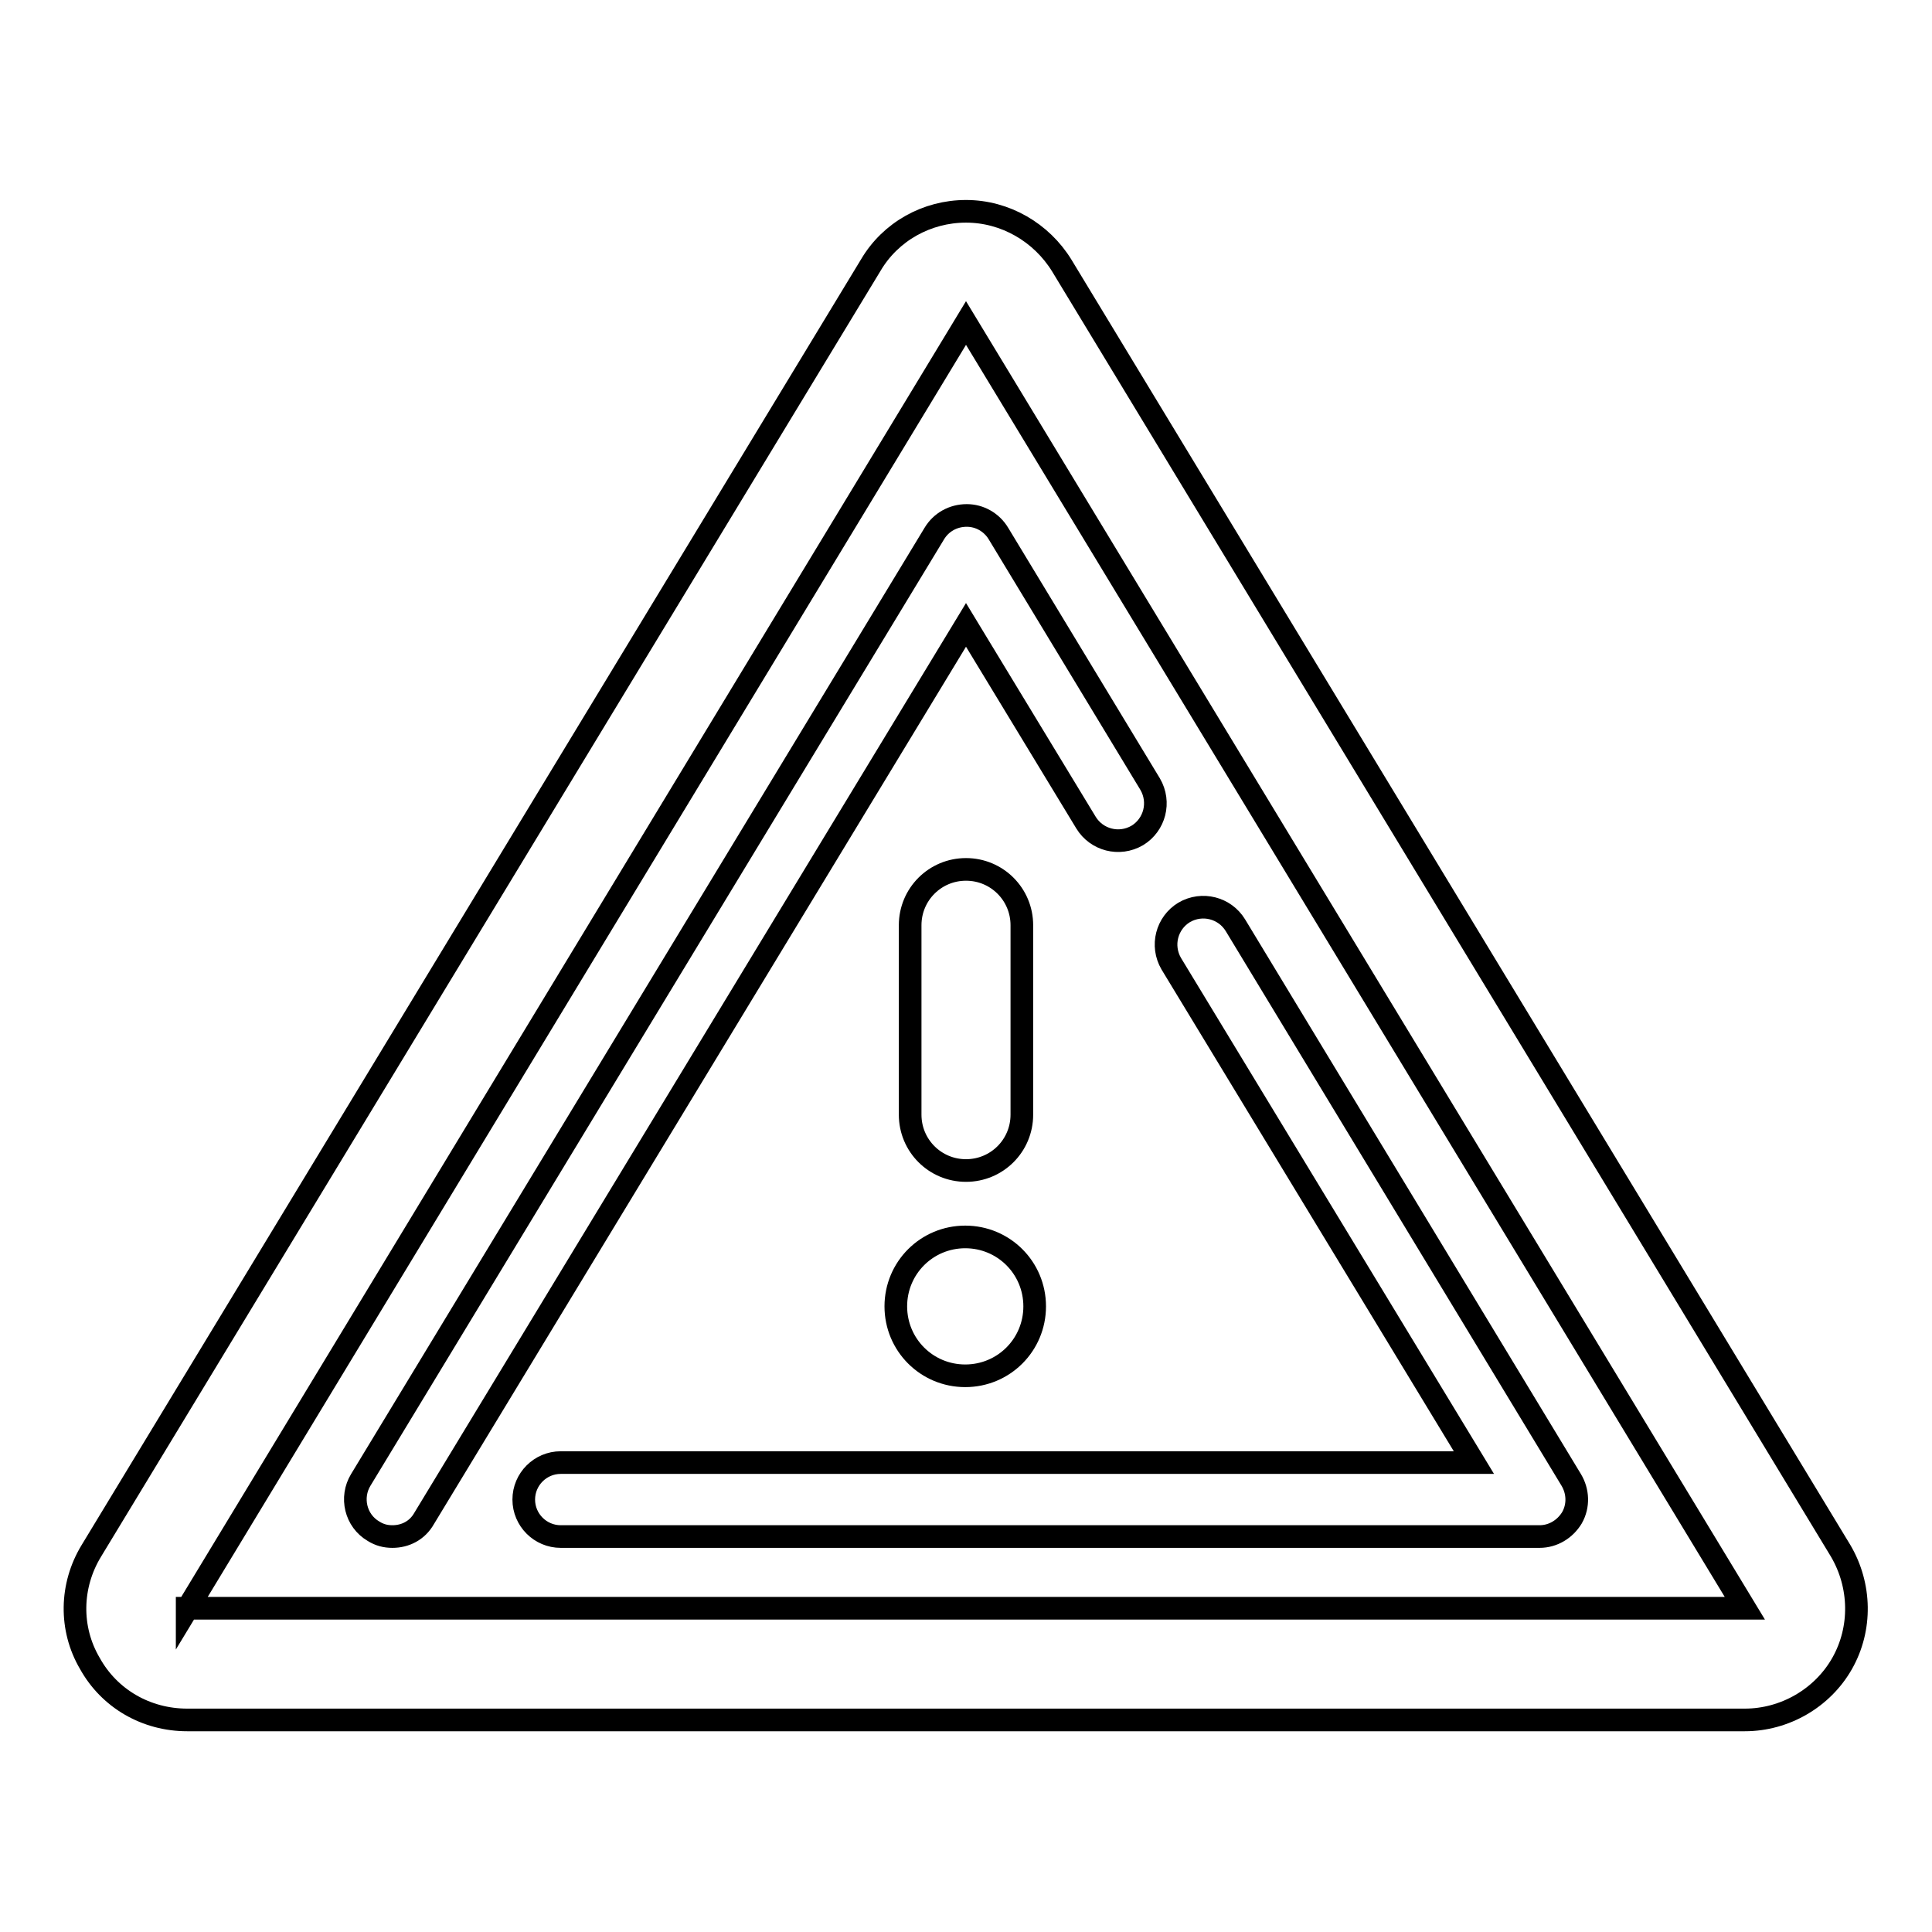 <?xml version="1.0" encoding="utf-8"?>
<!-- Svg Vector Icons : http://www.onlinewebfonts.com/icon -->
<!DOCTYPE svg PUBLIC "-//W3C//DTD SVG 1.1//EN" "http://www.w3.org/Graphics/SVG/1.1/DTD/svg11.dtd">
<svg version="1.1" xmlns="http://www.w3.org/2000/svg" xmlns:xlink="http://www.w3.org/1999/xlink" x="0px" y="0px" viewBox="0 0 256 256" enable-background="new 0 0 256 256" xml:space="preserve">
<g> <path stroke-width="3" fill-opacity="0" stroke="#000000"  d="M243.9,205.5L140.7,35.2C138,30.8,133.2,28,128,28c-5.2,0-10,2.7-12.6,7.1L12.1,205.5 c-2.8,4.6-2.9,10.3-0.2,14.9c2.6,4.7,7.5,7.5,12.9,7.5h206.4c5.3,0,10.3-2.9,12.9-7.5C246.7,215.8,246.6,210.1,243.9,205.5 L243.9,205.5z M24.8,213.2L128,42.8l103.2,170.3H24.8L24.8,213.2z"/> <path stroke-width="3" fill-opacity="0" stroke="#000000"  d="M128,155.1c4.1,0,7.4-3.3,7.4-7.4v-25.1c0-4.1-3.3-7.4-7.4-7.4c-4.1,0-7.4,3.3-7.4,7.4v25.1 C120.6,151.8,123.9,155.1,128,155.1L128,155.1z M127.9,182.3c5.1,0,9.2-4.1,9.2-9.2s-4.1-9.2-9.2-9.2c-5.1,0-9.2,4.1-9.2,9.2 S122.8,182.3,127.9,182.3z"/> <path stroke-width="3" fill-opacity="0" stroke="#000000"  d="M195.3,193.8h-121c-2.7,0-4.9,2.2-4.9,4.9c0,2.7,2.2,4.9,4.9,4.9H204c1.8,0,3.4-1,4.3-2.5 c0.9-1.6,0.8-3.5-0.1-5l-44.5-73.5c-1.4-2.3-4.4-3.1-6.8-1.7c-2.3,1.4-3.1,4.4-1.7,6.8L195.3,193.8L195.3,193.8z M123.8,70.7 l-76,125.4c-1.4,2.3-0.7,5.4,1.7,6.8c0.8,0.5,1.6,0.7,2.5,0.7c1.7,0,3.3-0.8,4.2-2.4L128,82.8l15.9,26.2c1.4,2.3,4.4,3.1,6.8,1.7 c2.3-1.4,3.1-4.4,1.7-6.8l-20.1-33.2c-0.9-1.5-2.5-2.4-4.2-2.4C126.3,68.3,124.7,69.2,123.8,70.7z"/></g>
</svg>